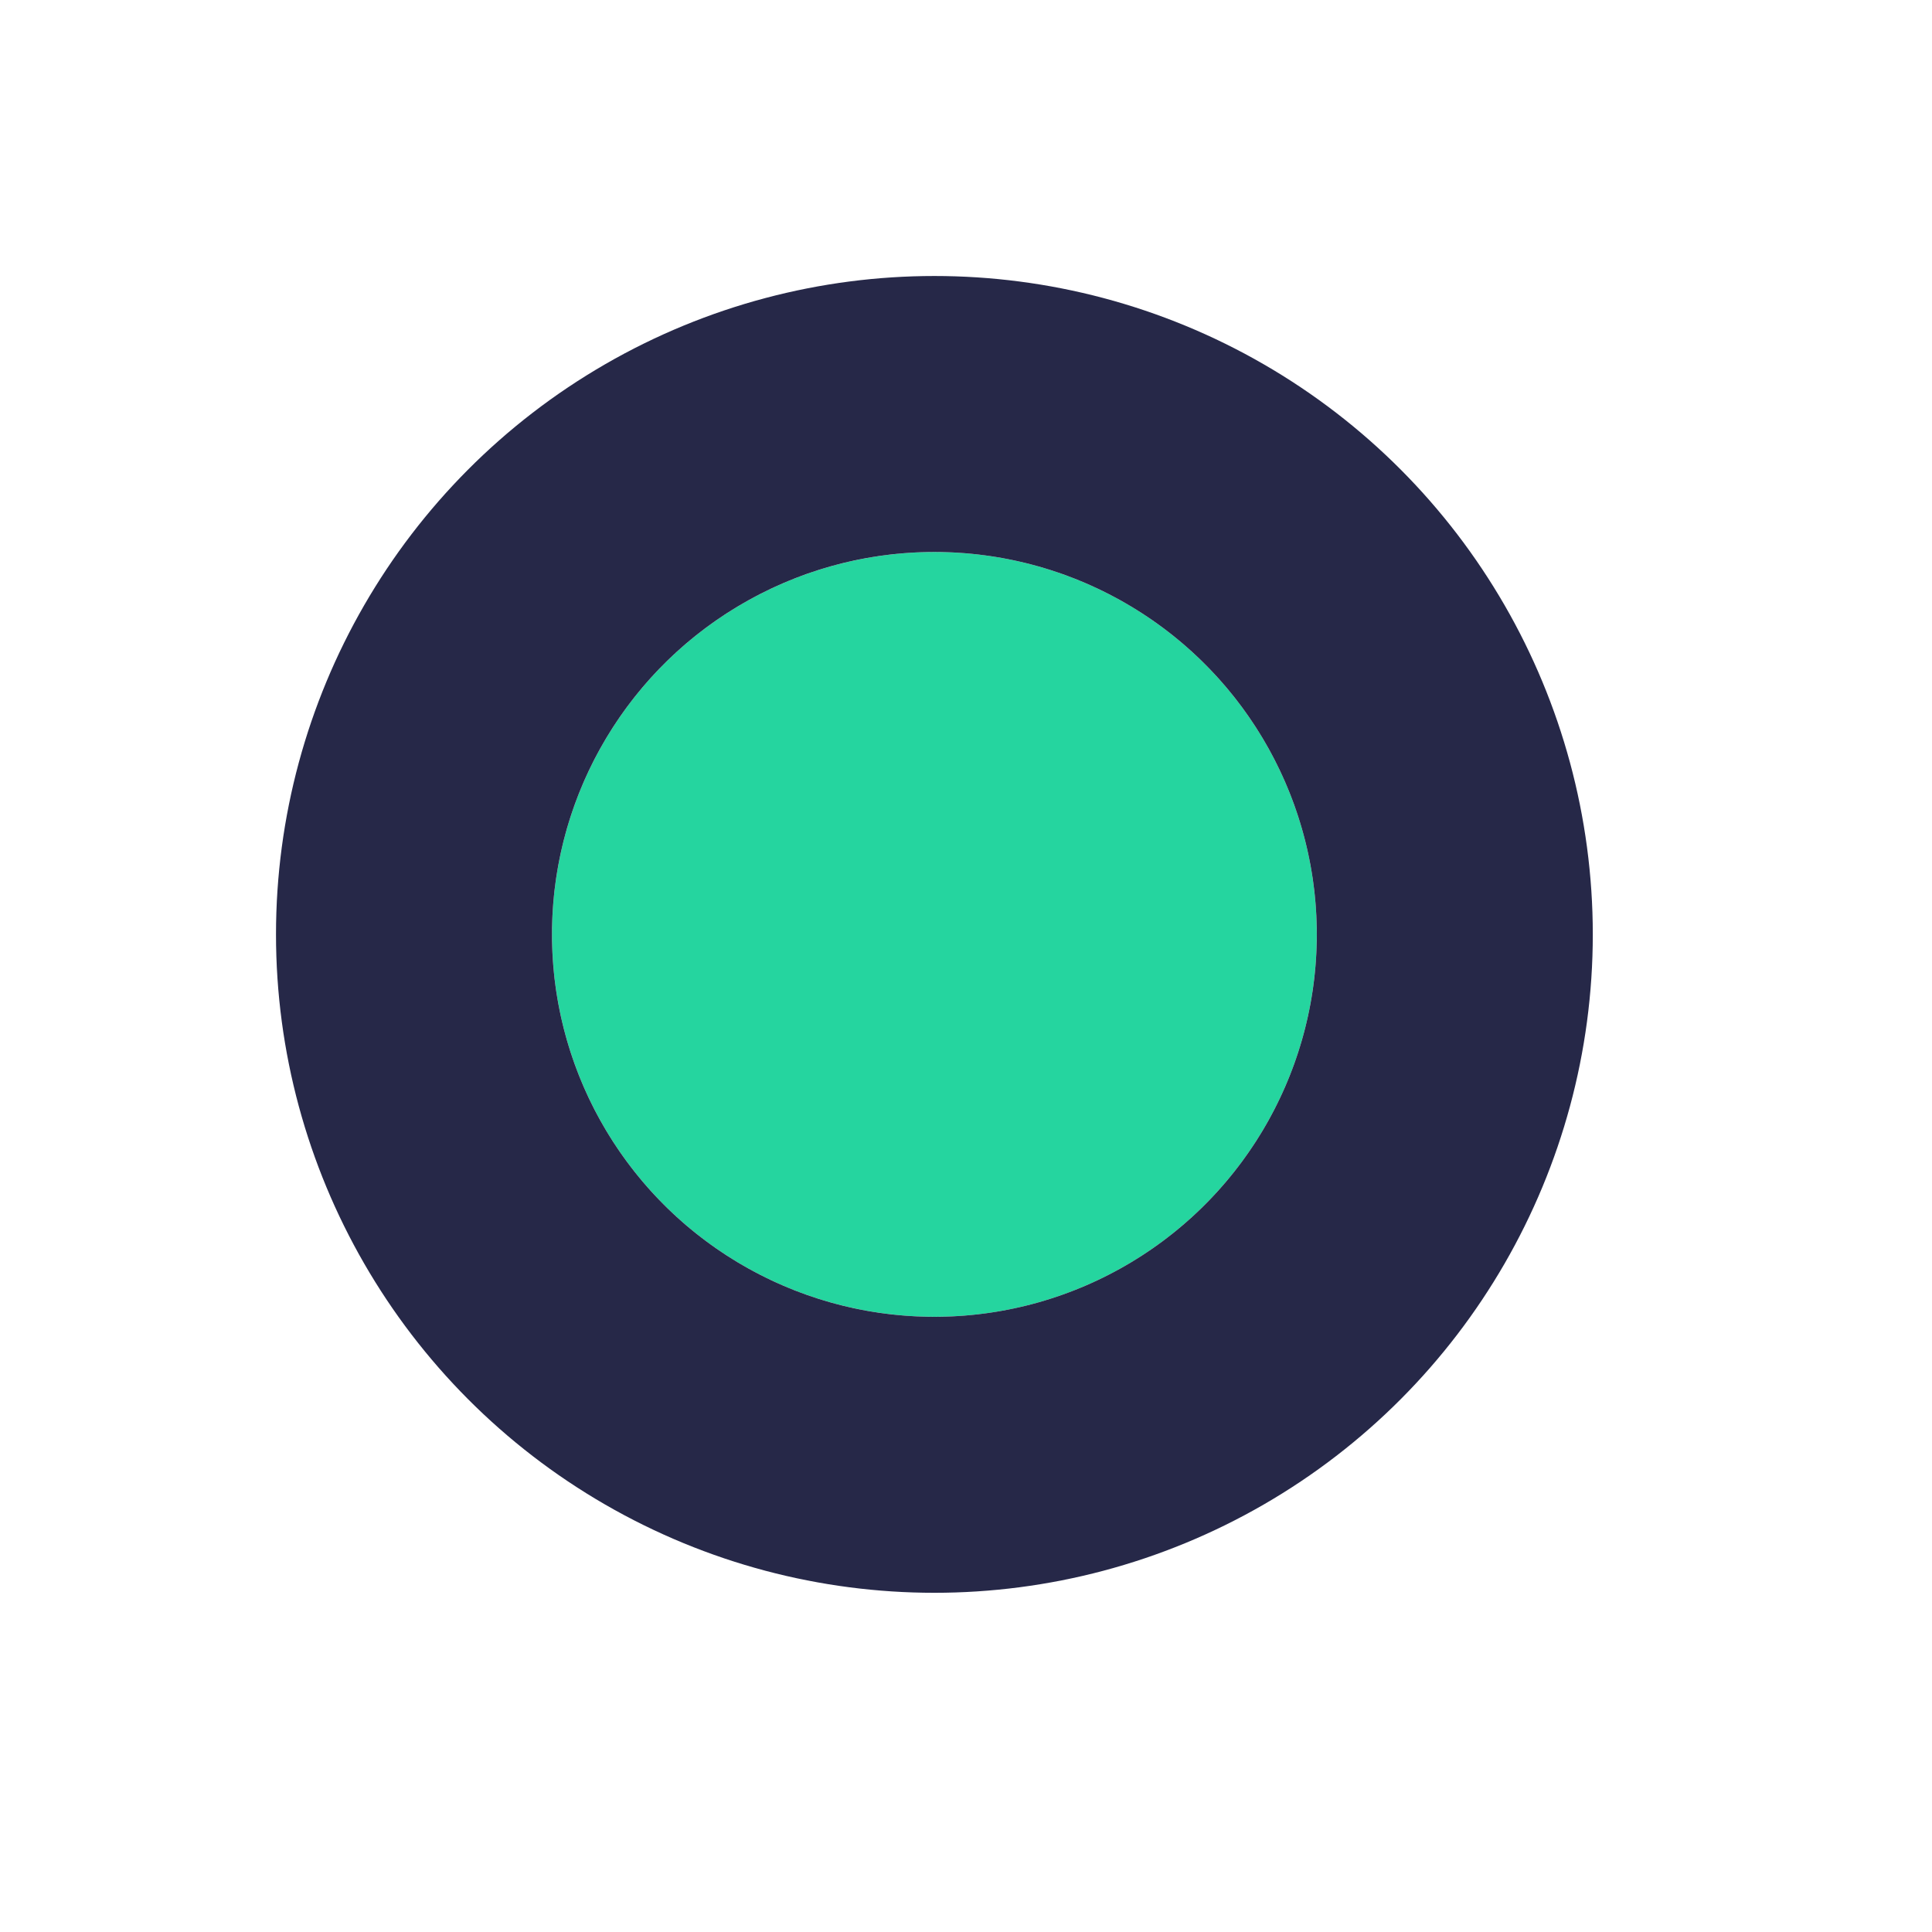 <svg width="14" height="14" viewBox="0 0 14 14" fill="none" xmlns="http://www.w3.org/2000/svg">
<g filter="url(#filter0_d_1_20173)">
<circle cx="6.771" cy="6.771" r="2.771" fill="#25D59F"/>
<circle cx="6.771" cy="6.771" r="3.771" stroke="#262848" stroke-width="2"/>
</g>
<defs>
<filter id="filter0_d_1_20173" x="0" y="0" width="13.542" height="13.541" filterUnits="userSpaceOnUse" color-interpolation-filters="sRGB">
<feFlood flood-opacity="0" result="BackgroundImageFix"/>
<feColorMatrix in="SourceAlpha" type="matrix" values="0 0 0 0 0 0 0 0 0 0 0 0 0 0 0 0 0 0 127 0" result="hardAlpha"/>
<feMorphology radius="2" operator="dilate" in="SourceAlpha" result="effect1_dropShadow_1_20173"/>
<feOffset/>
<feComposite in2="hardAlpha" operator="out"/>
<feColorMatrix type="matrix" values="0 0 0 0 0.149 0 0 0 0 0.157 0 0 0 0 0.282 0 0 0 0.3 0"/>
<feBlend mode="normal" in2="BackgroundImageFix" result="effect1_dropShadow_1_20173"/>
<feBlend mode="normal" in="SourceGraphic" in2="effect1_dropShadow_1_20173" result="shape"/>
</filter>
</defs>
</svg>
